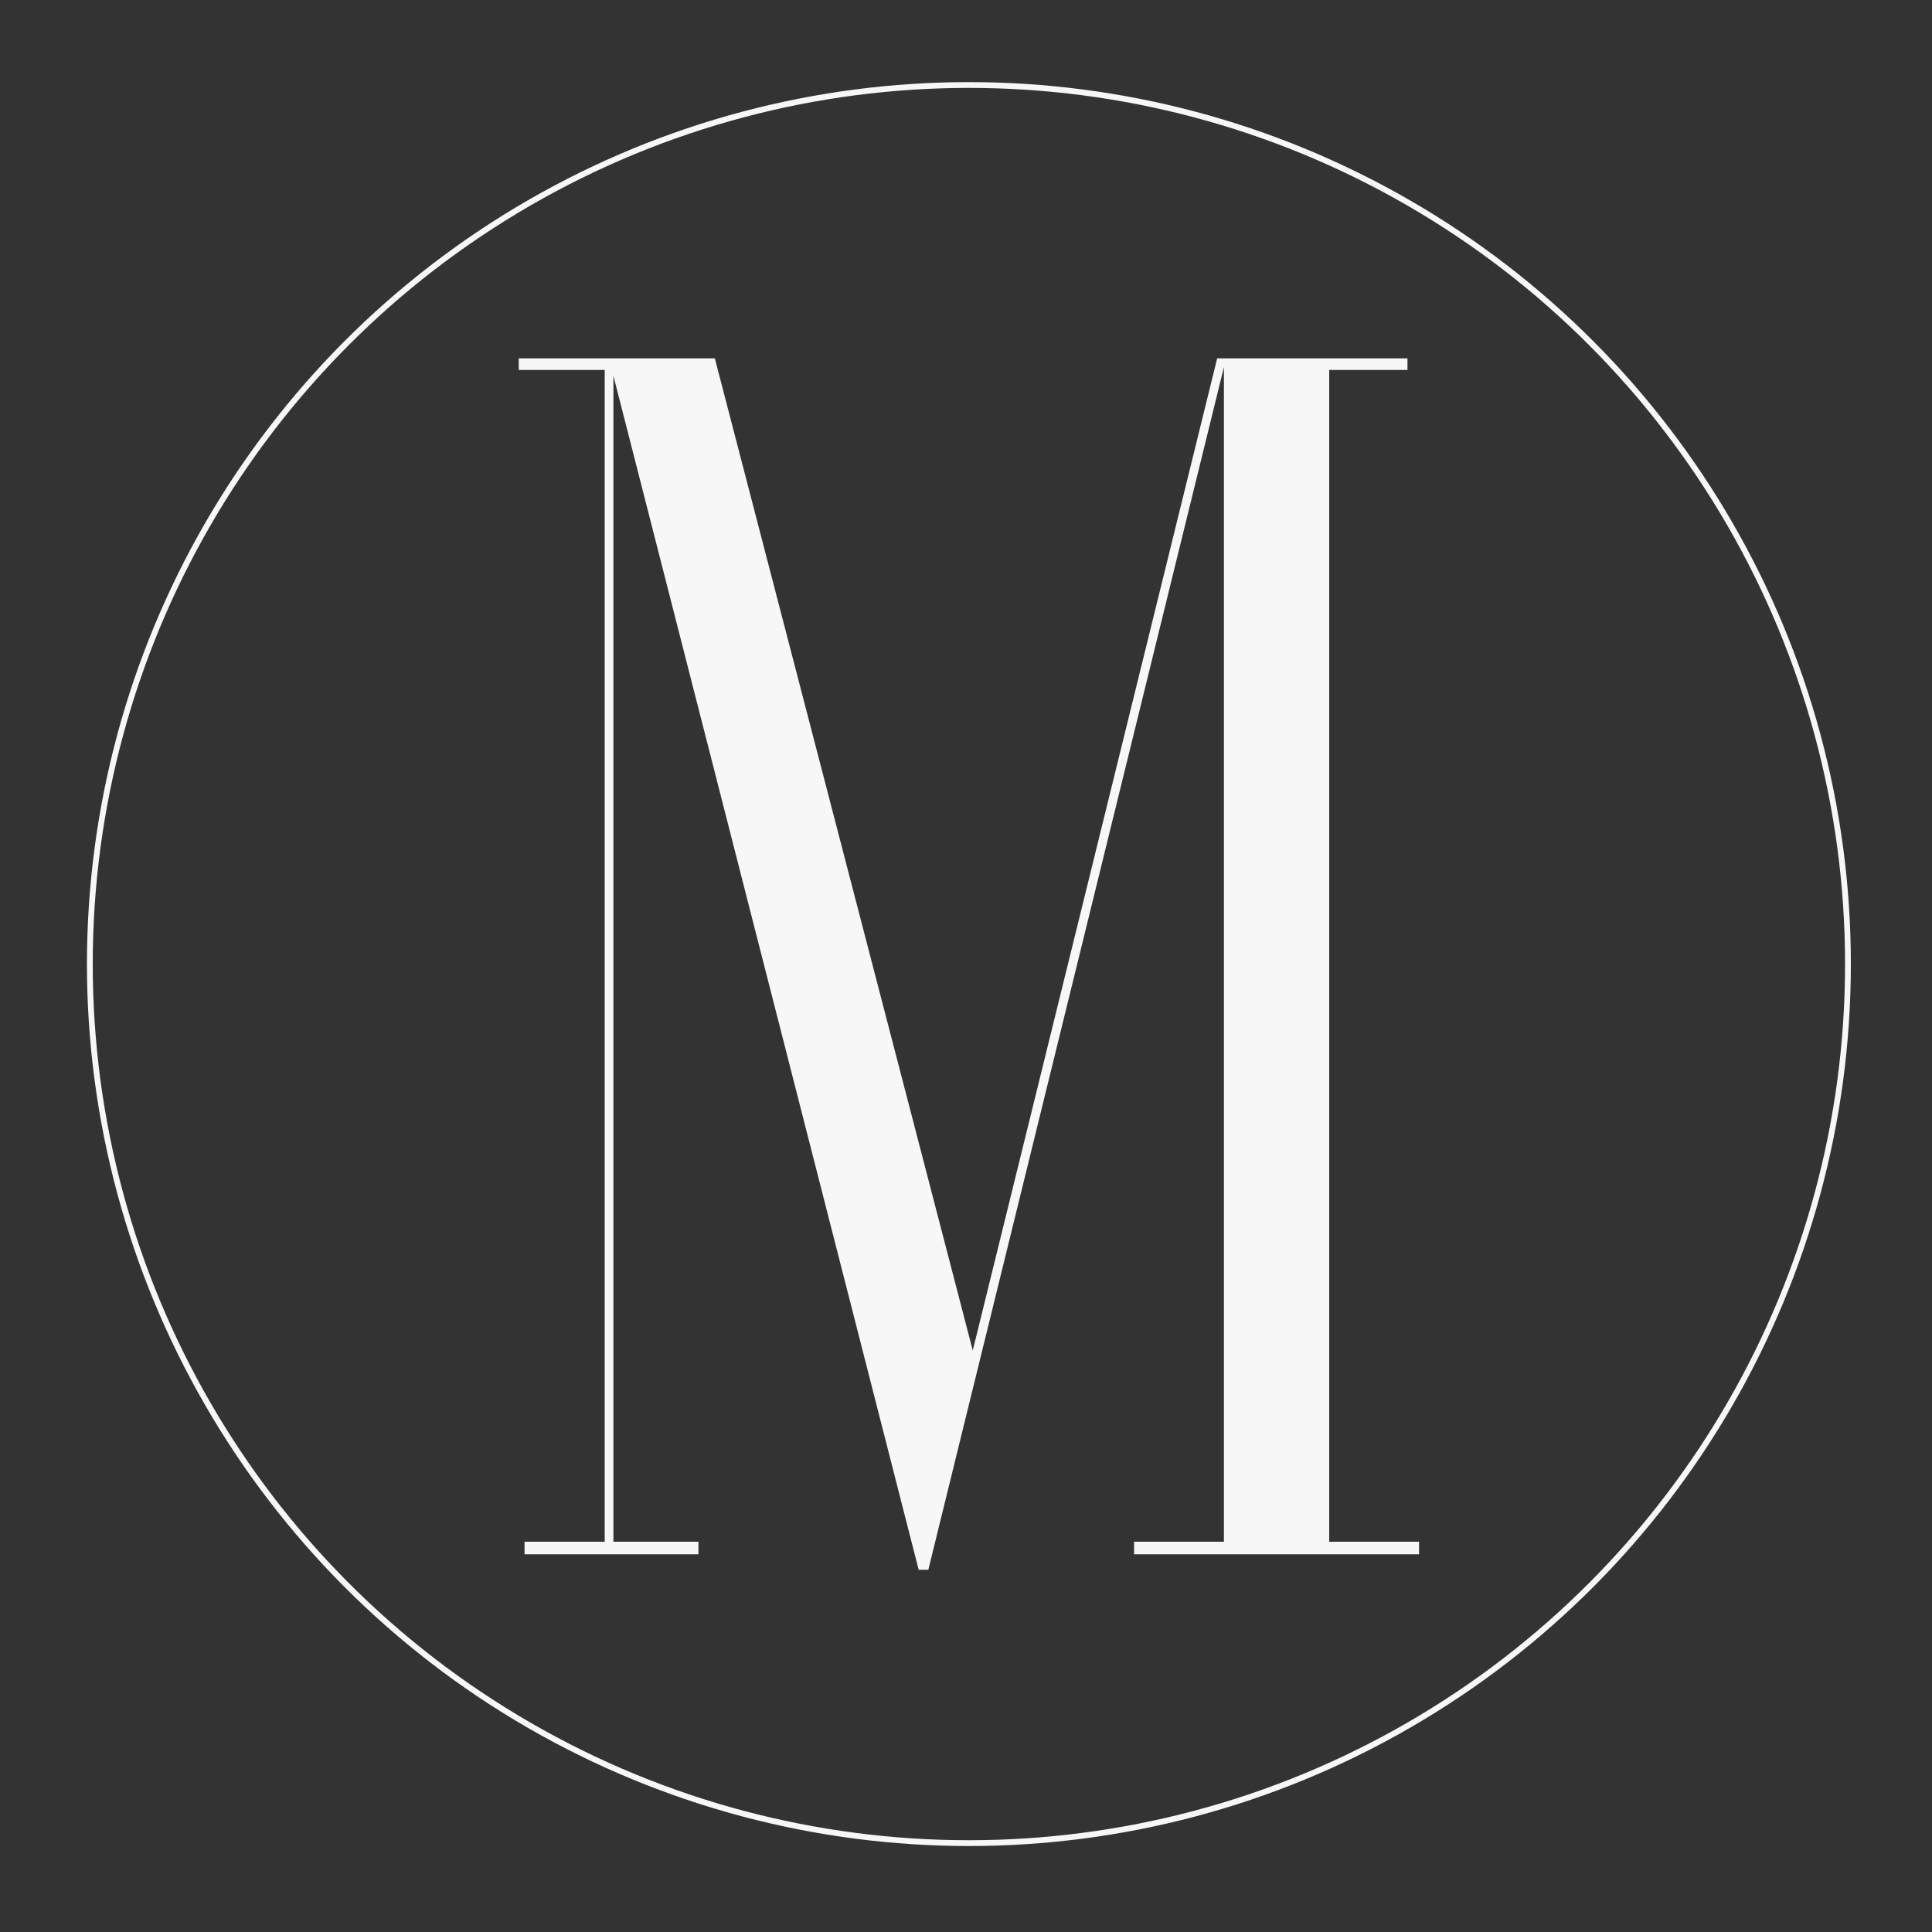<svg xmlns="http://www.w3.org/2000/svg" id="Vrstva_1" data-name="Vrstva 1" viewBox="0 0 200 200"><rect x="0" y="0" width="200" height="200" fill="#333333" stroke="none"/><defs><style>      .cls-1 {        fill: none;        stroke: #f7f7f7;        stroke-miterlimit: 10;        stroke-width: .6px;      }      .cls-2 {        fill: #f7f7f7;        stroke-width: 0px;      }    </style></defs><polygon class="cls-2" points="145.7 159.6 144.7 159.6 137.6 159.6 137.6 38.3 145.7 38.3 145.7 37.1 126.9 37.1 126.7 37.1 126 37.1 100.7 139.8 74 37.1 63.5 37.1 63 37.1 53.7 37.1 53.7 38.3 62.6 38.3 62.6 159.6 54.3 159.6 54.3 160.9 72.3 160.9 72.3 159.6 63.5 159.6 63.5 38.9 95.1 162.5 96.1 162.5 126.7 38 126.7 159.6 117.4 159.6 117.4 160.9 144.7 160.9 145.7 160.9 146.9 160.9 146.9 159.6 145.7 159.6"></polygon><circle class="cls-1" cx="100.3" cy="99.8" r="91"></circle></svg>